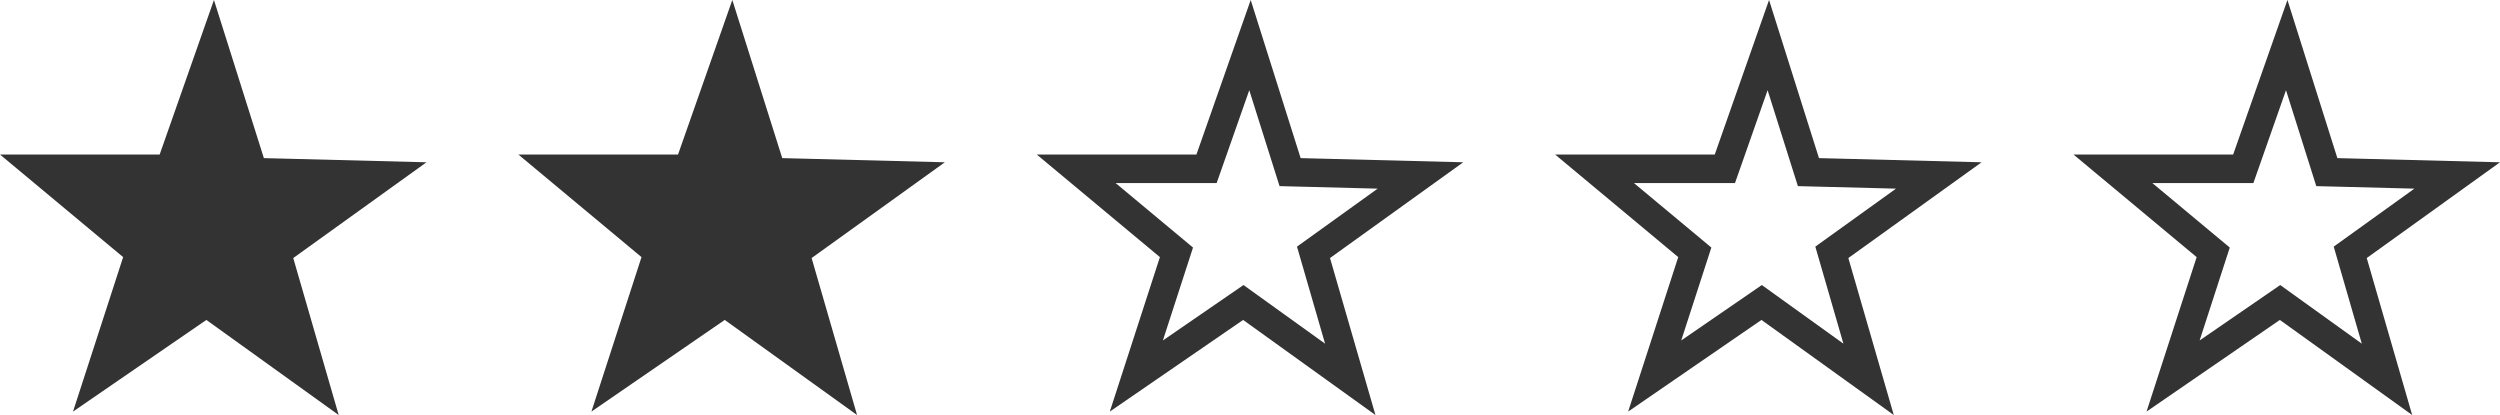 <svg xmlns="http://www.w3.org/2000/svg" width="87.583" height="14.54" viewBox="0 0 87.583 14.54">
  <g id="Group_148" data-name="Group 148" transform="translate(-1117.917 -284.277)">
    <path id="Path_74" data-name="Path 74" d="M1949.964,1383.213h4.567l1.522-4.333,1.405,4.45,4.567.117-3.747,2.693,1.288,4.45-3.747-2.693-3.747,2.576,1.405-4.333Z" transform="translate(-776.186 -1093.023)" fill="none" stroke="#333" stroke-miterlimit="10" stroke-width="1"/>
    <path id="Path_75" data-name="Path 75" d="M1983.162,1383.213h4.567l1.522-4.333,1.405,4.45,4.567.117-3.747,2.693,1.288,4.45-3.747-2.693-3.747,2.576,1.405-4.333Z" transform="translate(-845.704 -1093.023)" fill="#333" stroke="#333" stroke-miterlimit="10" stroke-width="1"/>
    <path id="Path_76" data-name="Path 76" d="M2016.359,1383.213h4.567l1.522-4.333,1.405,4.45,4.567.117-3.747,2.693,1.288,4.45-3.747-2.693-3.748,2.576,1.406-4.333Z" transform="translate(-897.061 -1093.023)" fill="#333" stroke="#333" stroke-miterlimit="10" stroke-width="1"/>
    <path id="Path_77" data-name="Path 77" d="M2049.556,1383.213h4.567l1.522-4.333,1.405,4.45,4.567.117-3.747,2.693,1.288,4.45-3.747-2.693-3.747,2.576,1.406-4.333Z" transform="translate(-857.617 -1093.023)" fill="none" stroke="#333" stroke-miterlimit="10" stroke-width="1"/>
    <path id="Path_78" data-name="Path 78" d="M2082.754,1383.213h4.567l1.522-4.333,1.405,4.45,4.567.117-3.747,2.693,1.288,4.45-3.747-2.693-3.747,2.576,1.405-4.333Z" transform="translate(-927.135 -1093.023)" fill="none" stroke="#333" stroke-miterlimit="10" stroke-width="1"/>
  </g>
</svg>
